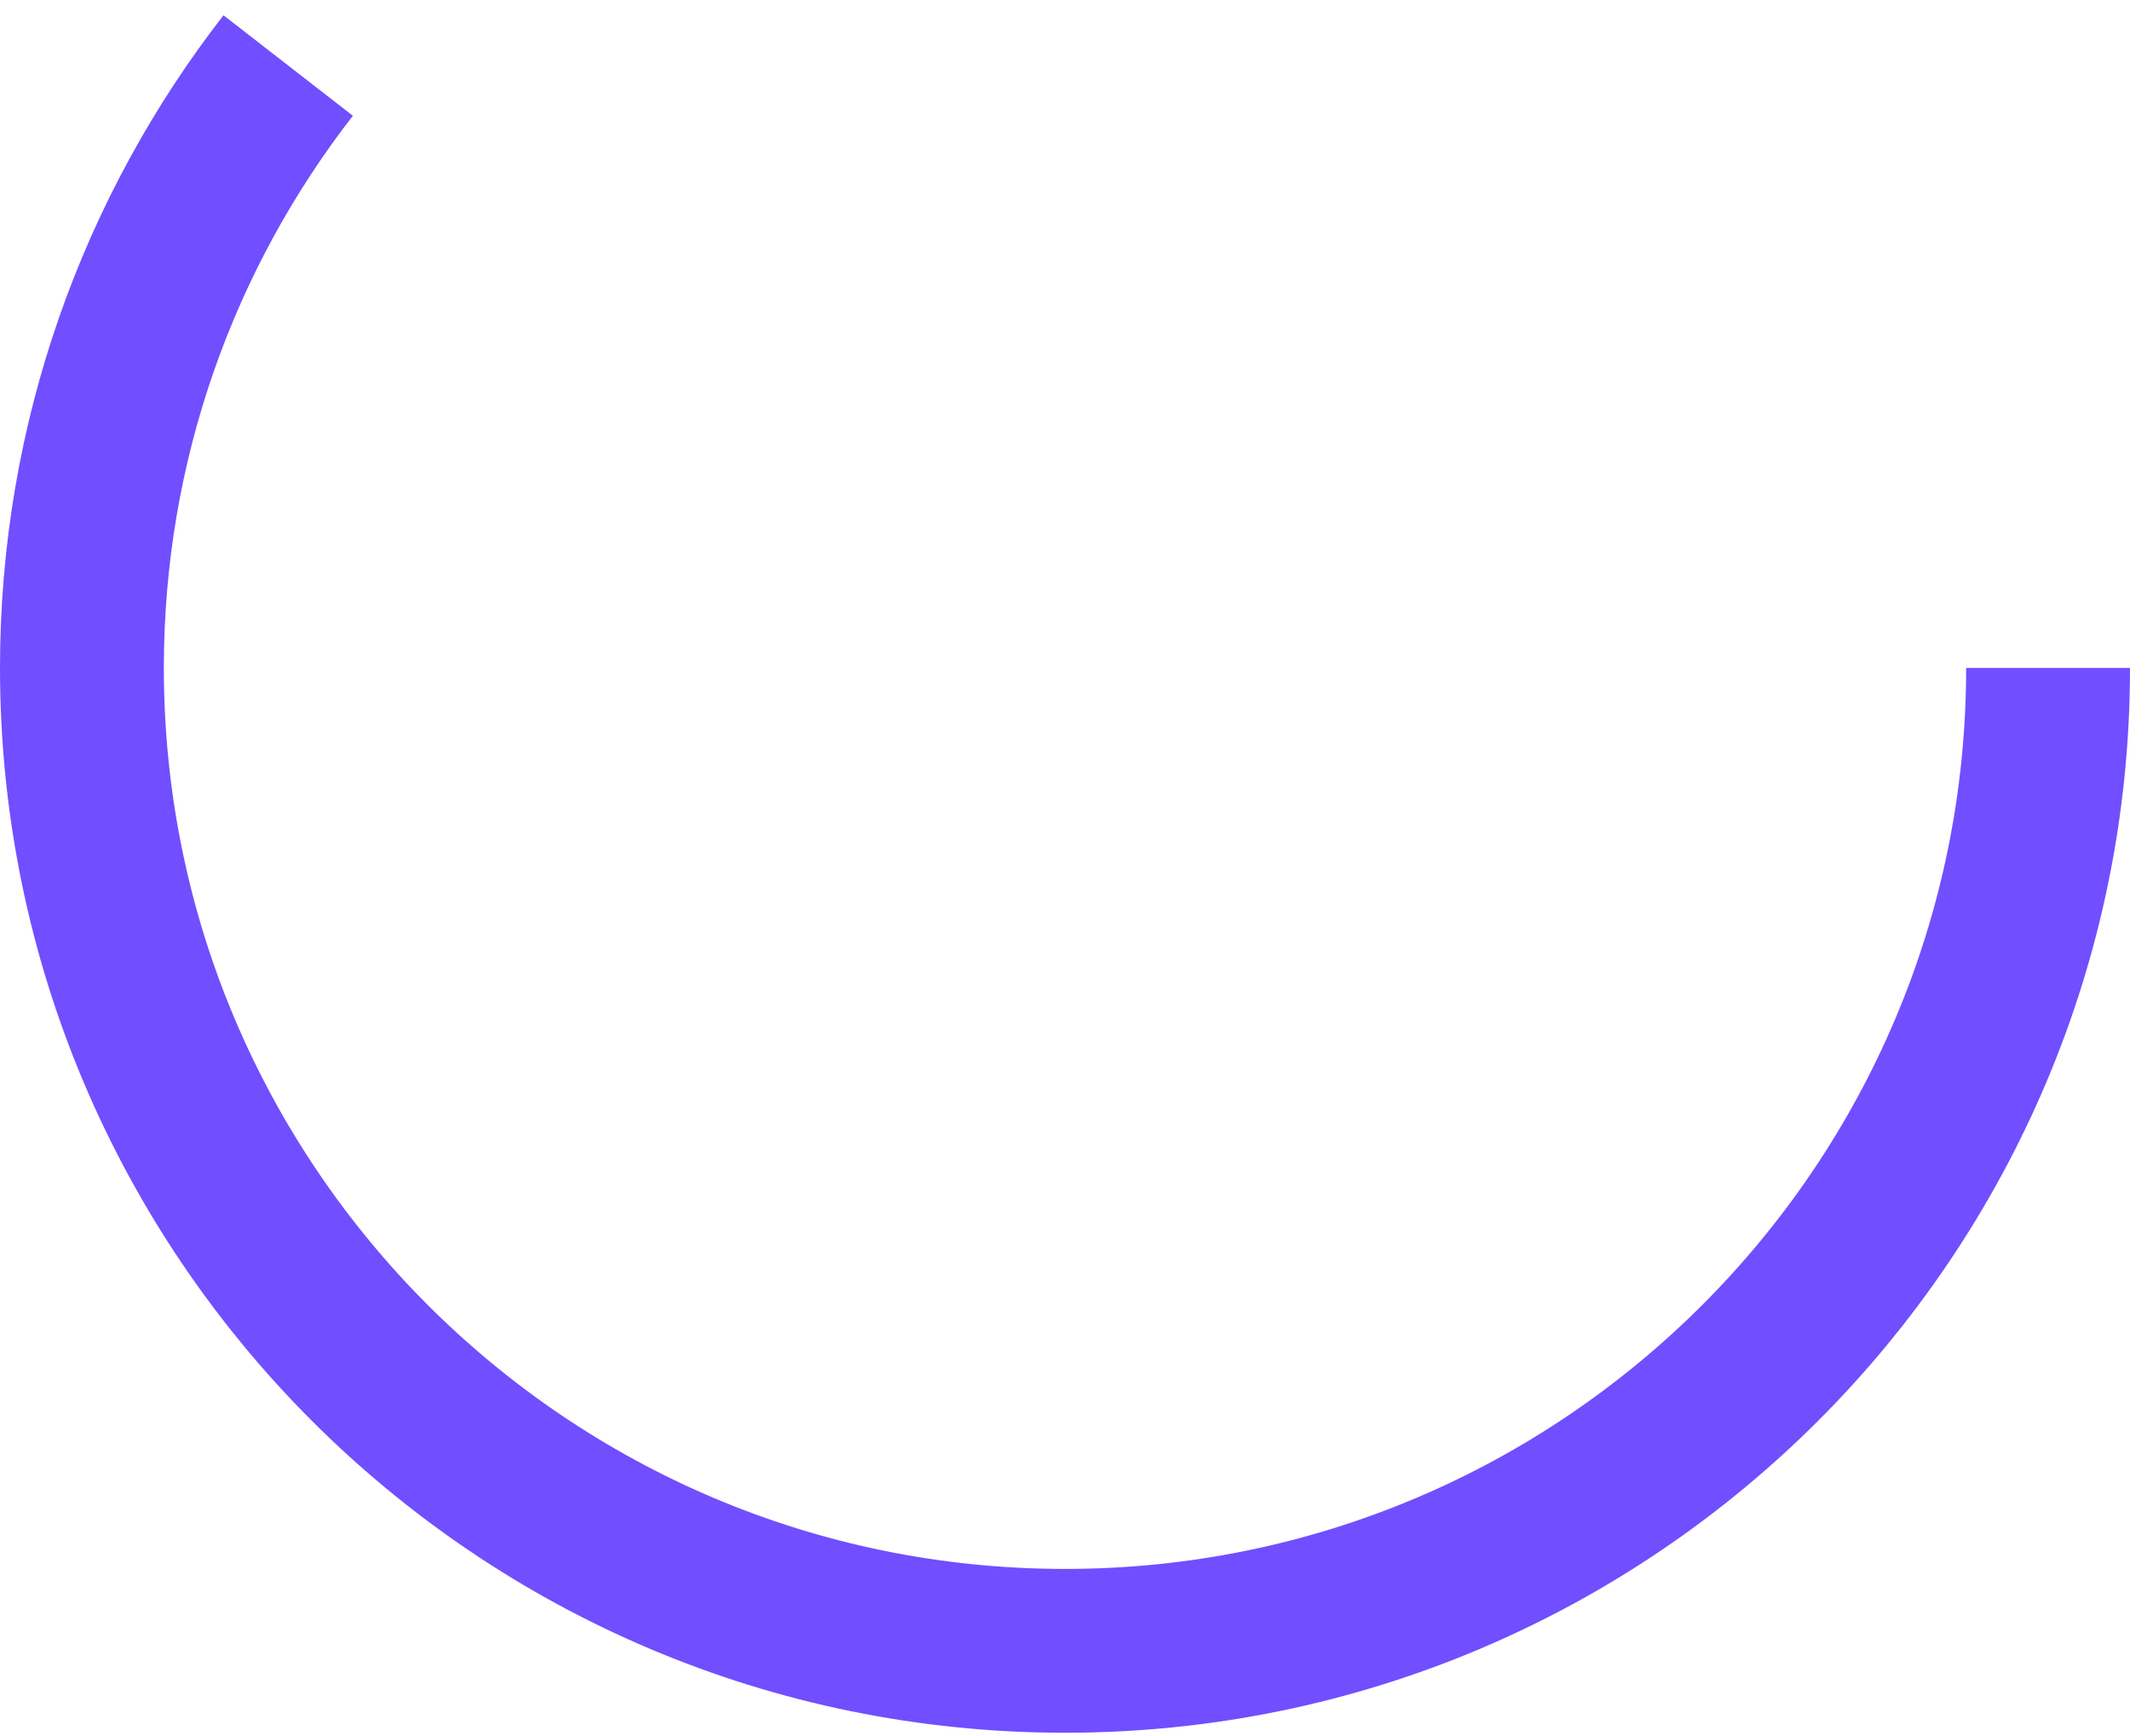 <?xml version="1.0" encoding="utf-8"?>
<svg xmlns="http://www.w3.org/2000/svg" fill="none" height="100%" overflow="visible" preserveAspectRatio="none" style="display: block;" viewBox="0 0 130 106" width="100%">
<path d="M17.589 4C9.698 14.158 5 26.918 5 40.776C5 73.914 31.863 100.777 65 100.777C98.137 100.777 125 73.914 125 40.776" id="Path" stroke="#714EFF" stroke-width="10"/>
</svg>
